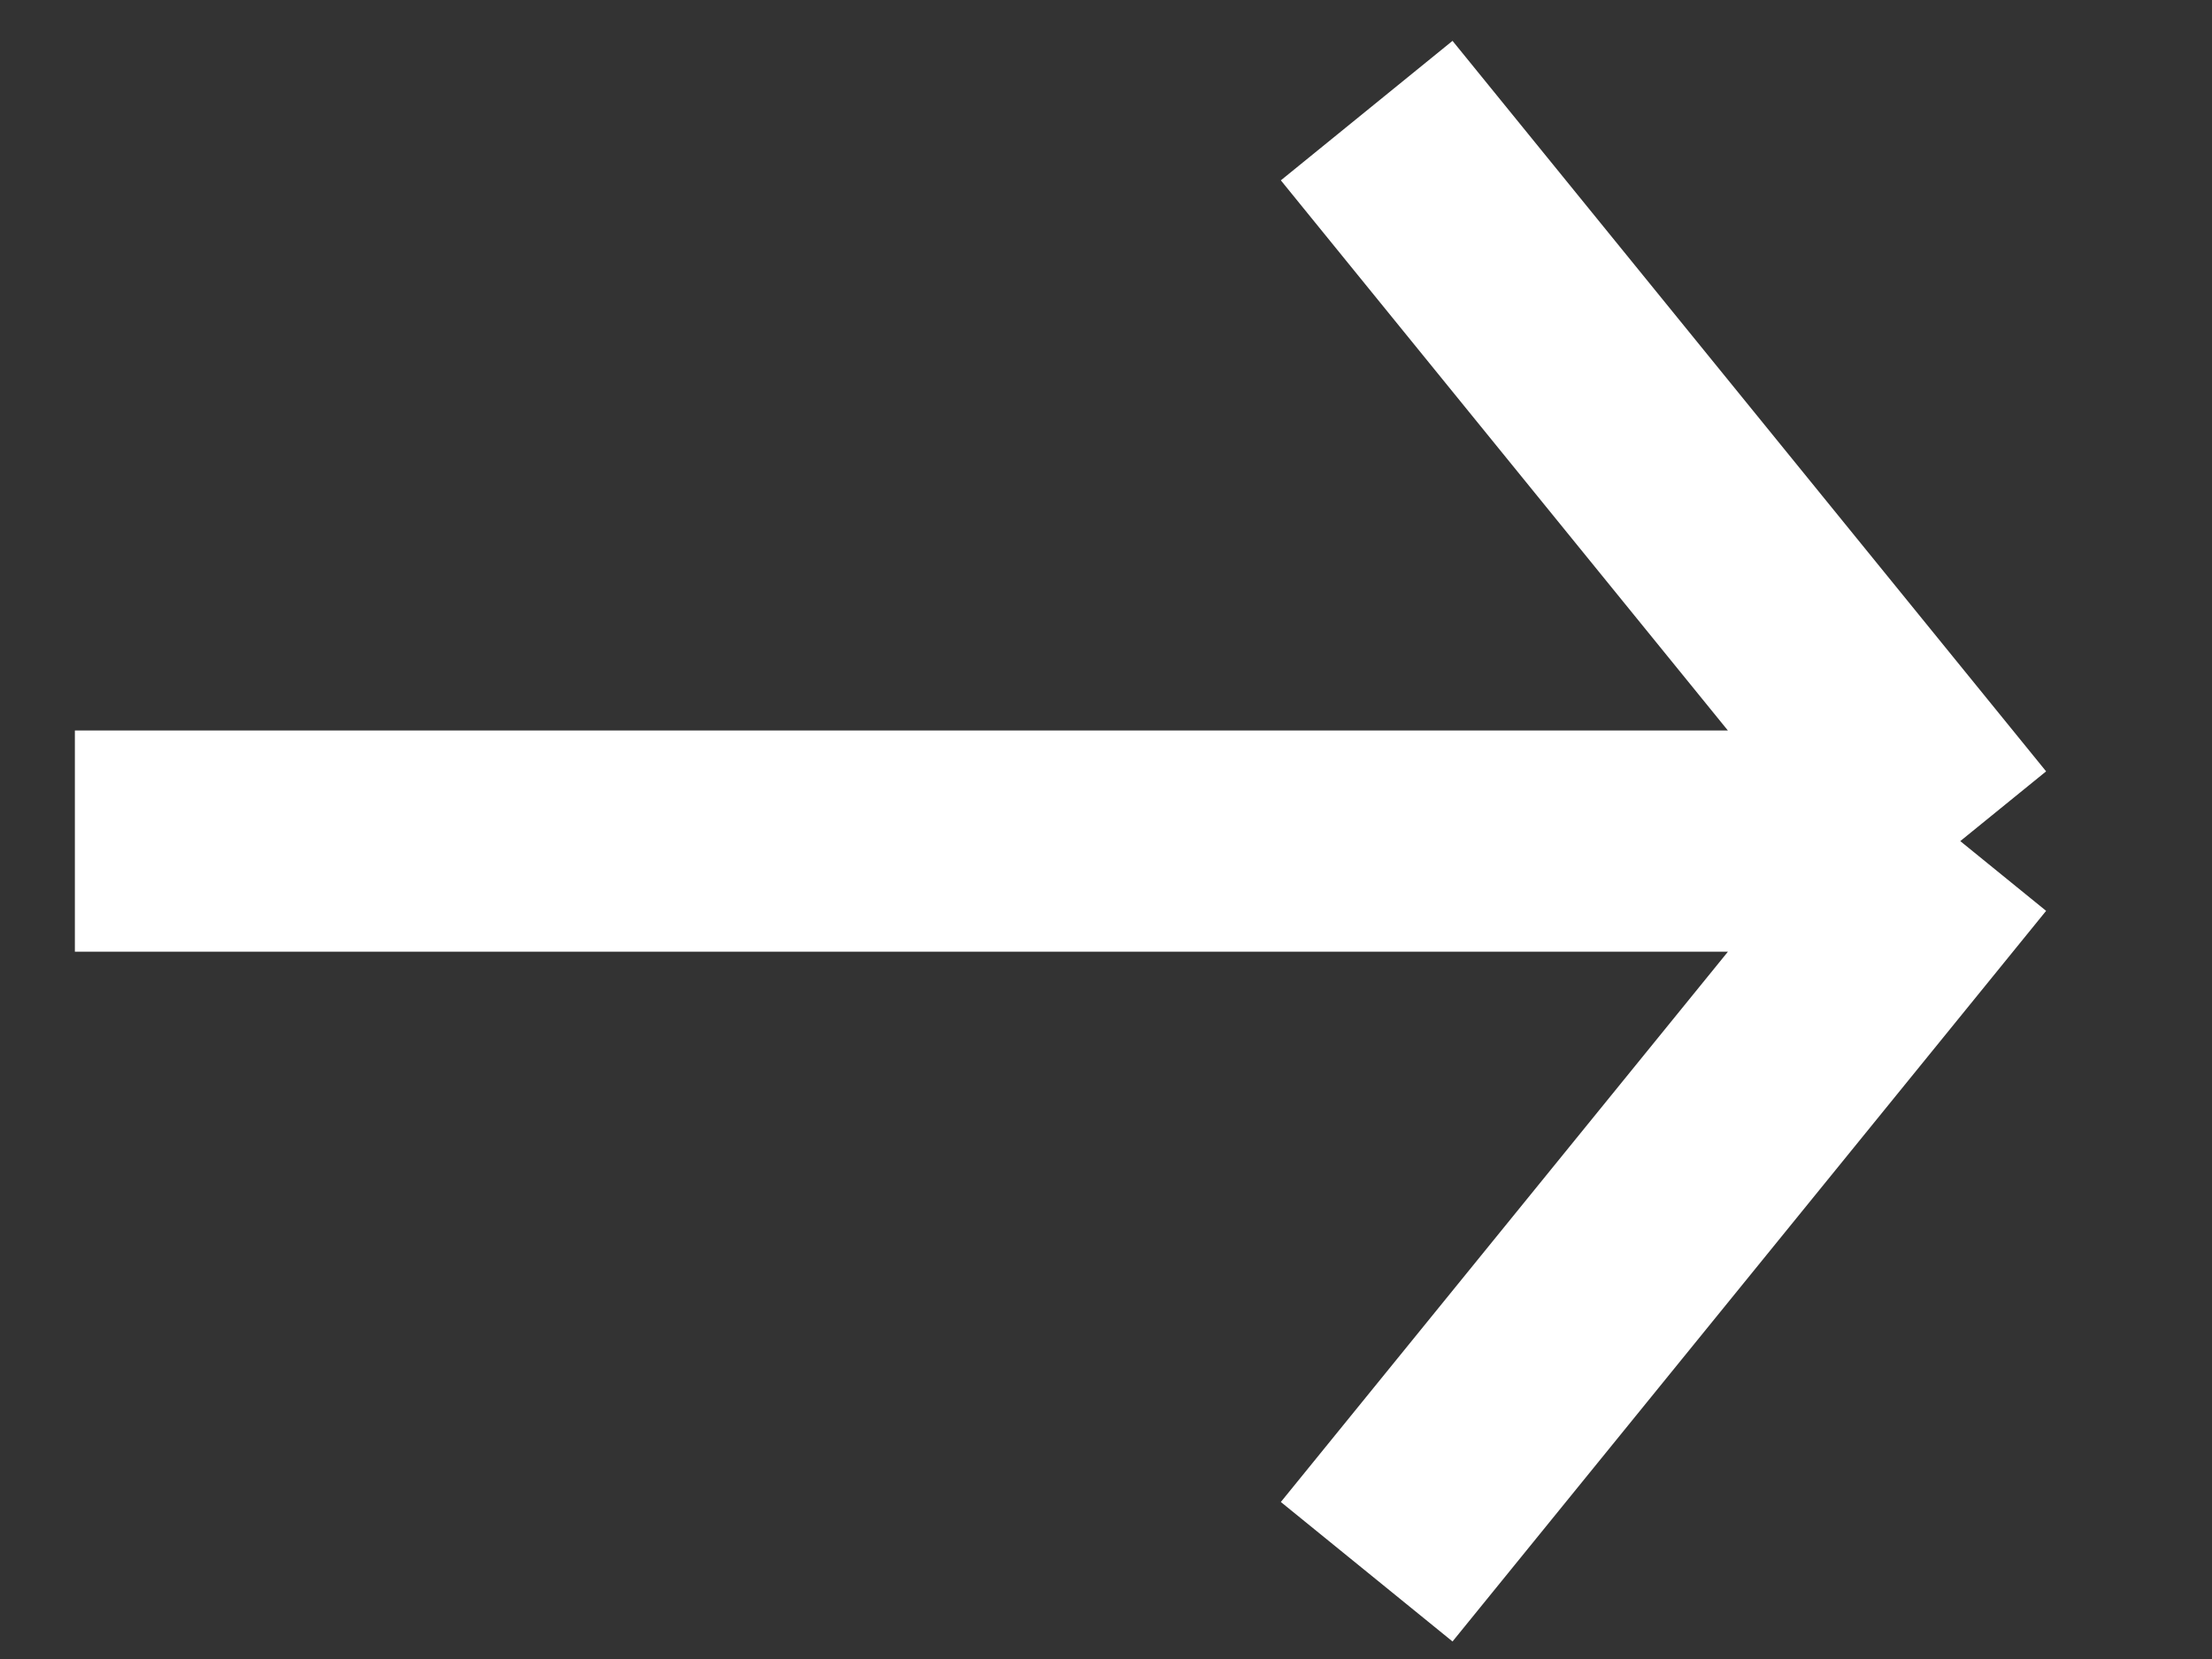 <?xml version="1.0" encoding="UTF-8"?> <svg xmlns="http://www.w3.org/2000/svg" width="20" height="15" viewBox="0 0 20 15" fill="none"><rect x="0" y="0" width="20" height="15" fill="#333333" stroke="none"/> <path d="M0.677 7.605H17.724M17.724 7.605L12.357 14.211M17.724 7.605L12.357 1" stroke="white" stroke-width="2"></path> </svg> 